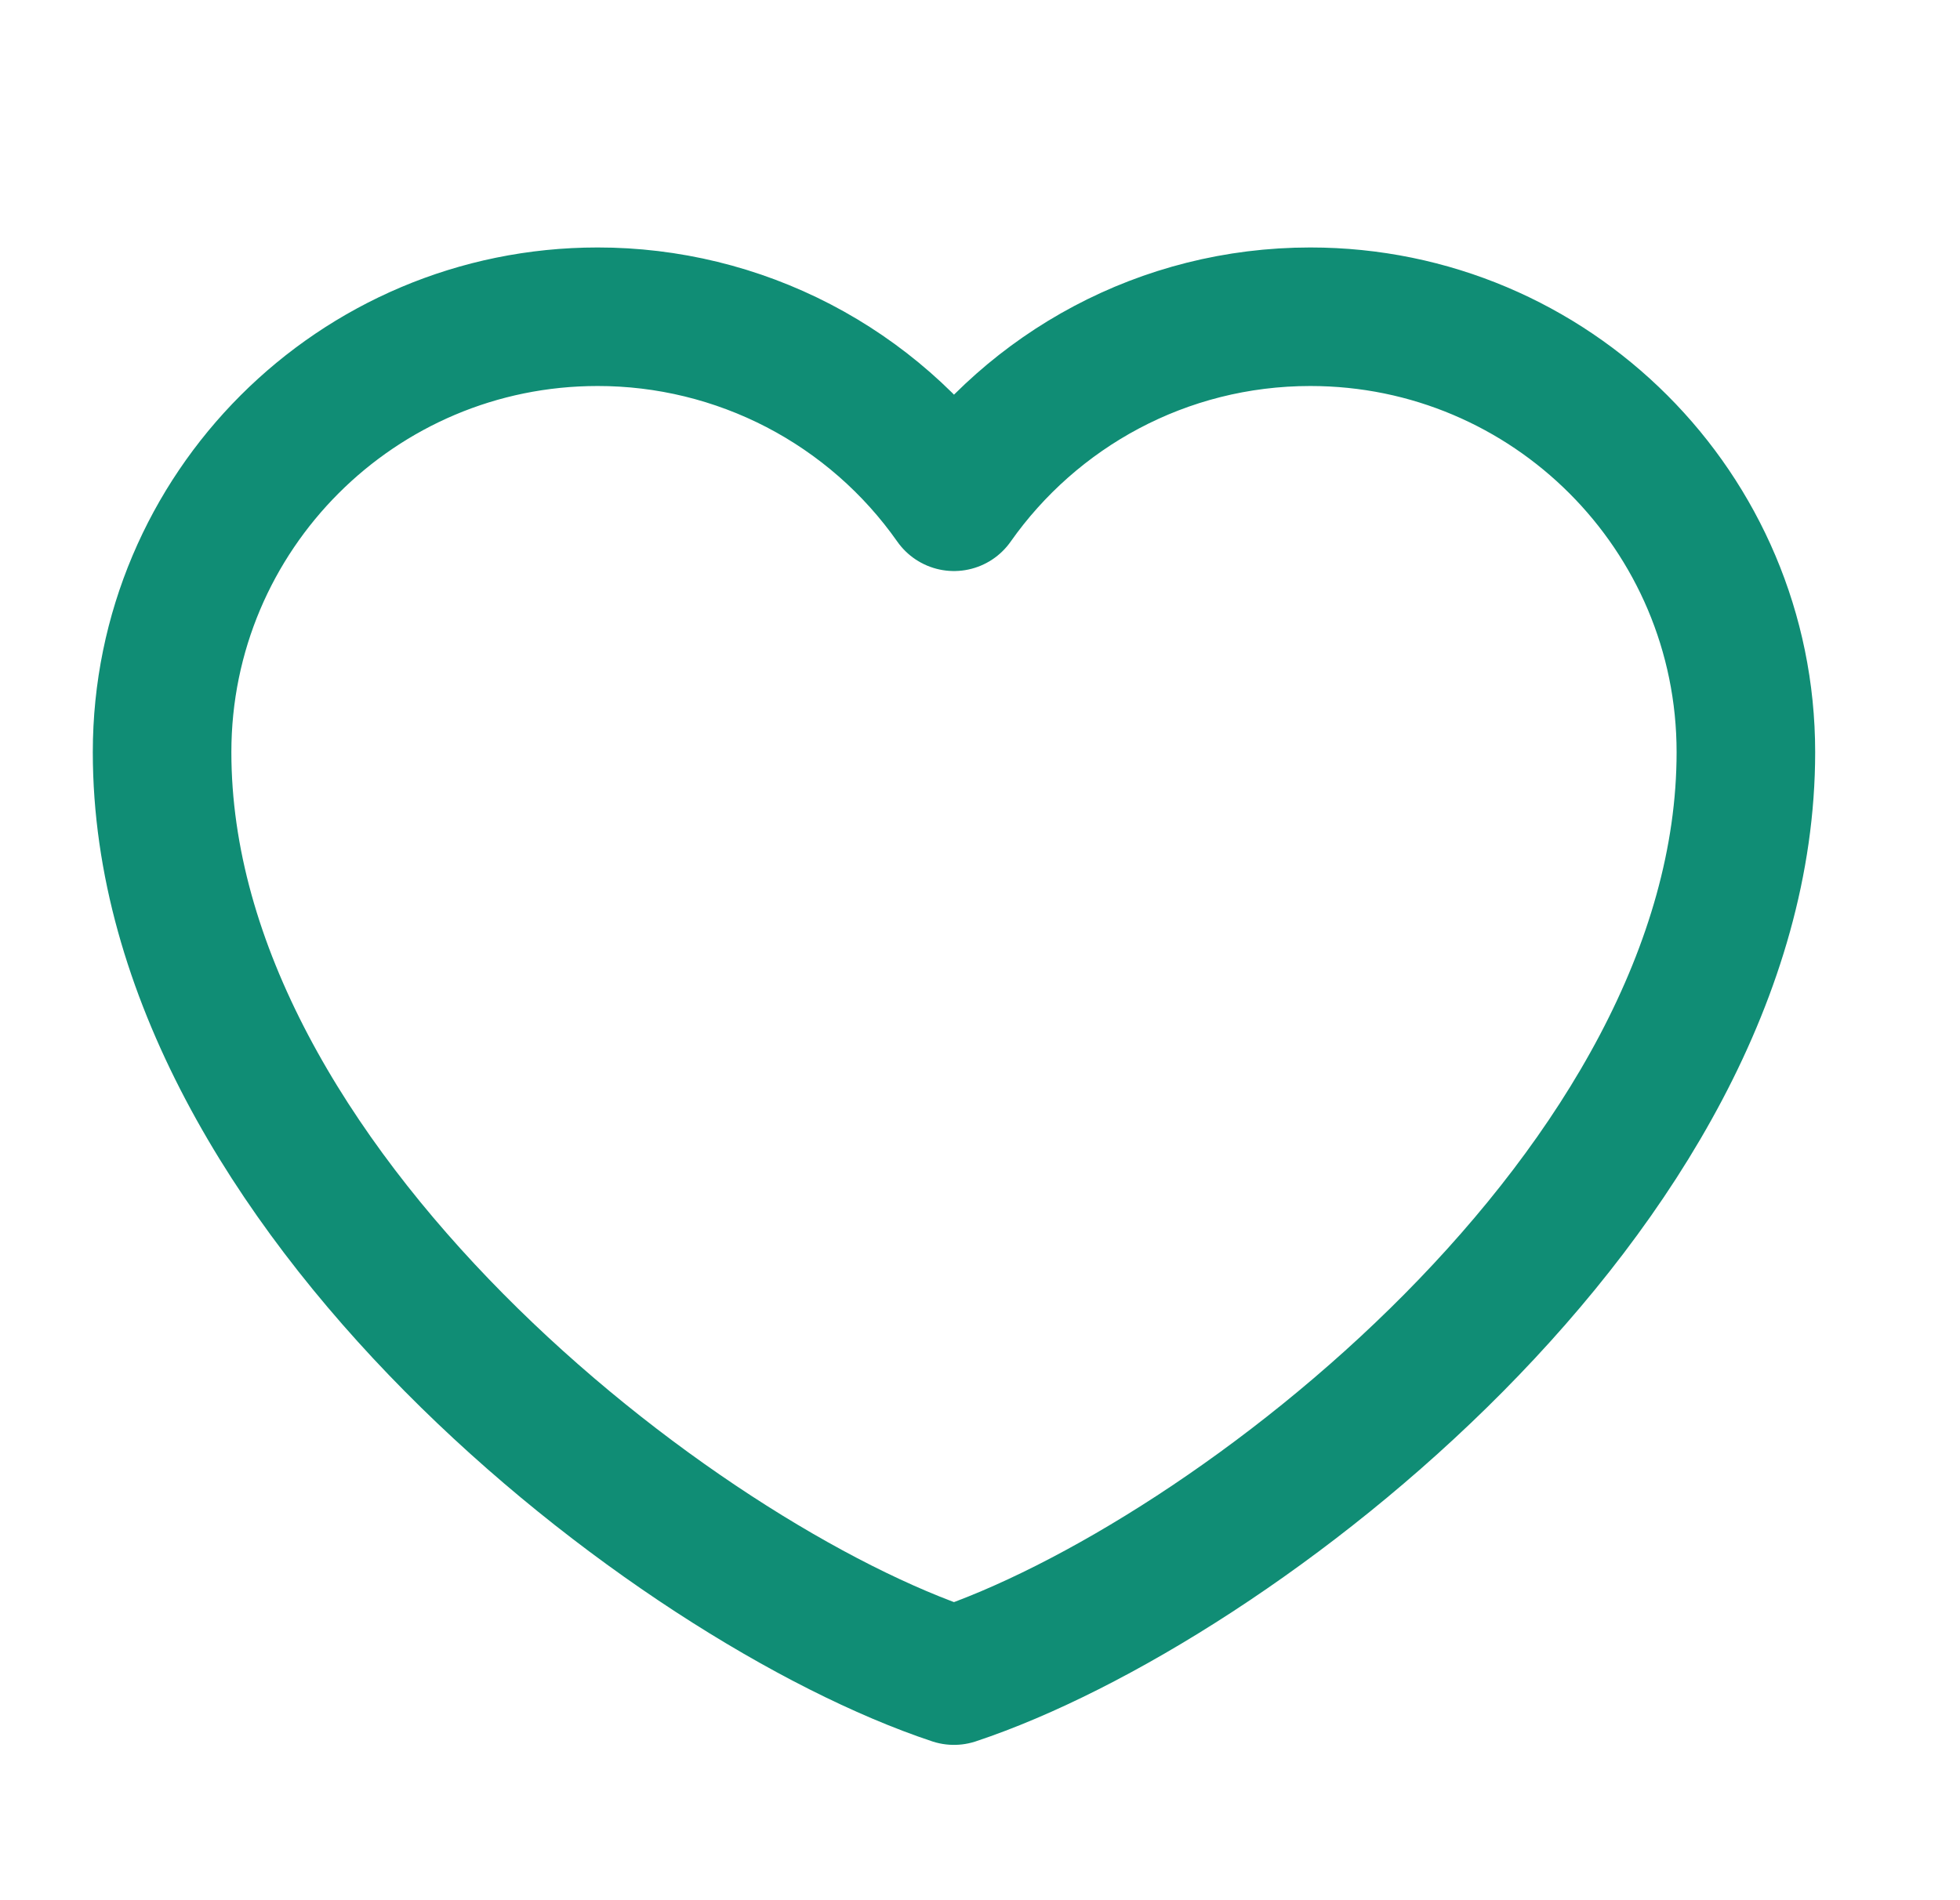 <?xml version="1.0" encoding="UTF-8"?> <svg xmlns="http://www.w3.org/2000/svg" width="33" height="32" viewBox="0 0 33 32" fill="none"><g id="icon_heart"><path id="Vector" d="M10.062 5.334C6.012 5.334 2.729 8.617 2.729 12.667C2.729 20.001 11.395 26.667 16.062 28.218C20.729 26.667 29.395 20.001 29.395 12.667C29.395 8.617 26.112 5.334 22.062 5.334C19.582 5.334 17.389 6.565 16.062 8.45C15.386 7.487 14.487 6.701 13.443 6.158C12.399 5.616 11.239 5.333 10.062 5.334Z" stroke="#108D75" stroke-width="2.333" stroke-linecap="round" stroke-linejoin="round"></path></g></svg> 